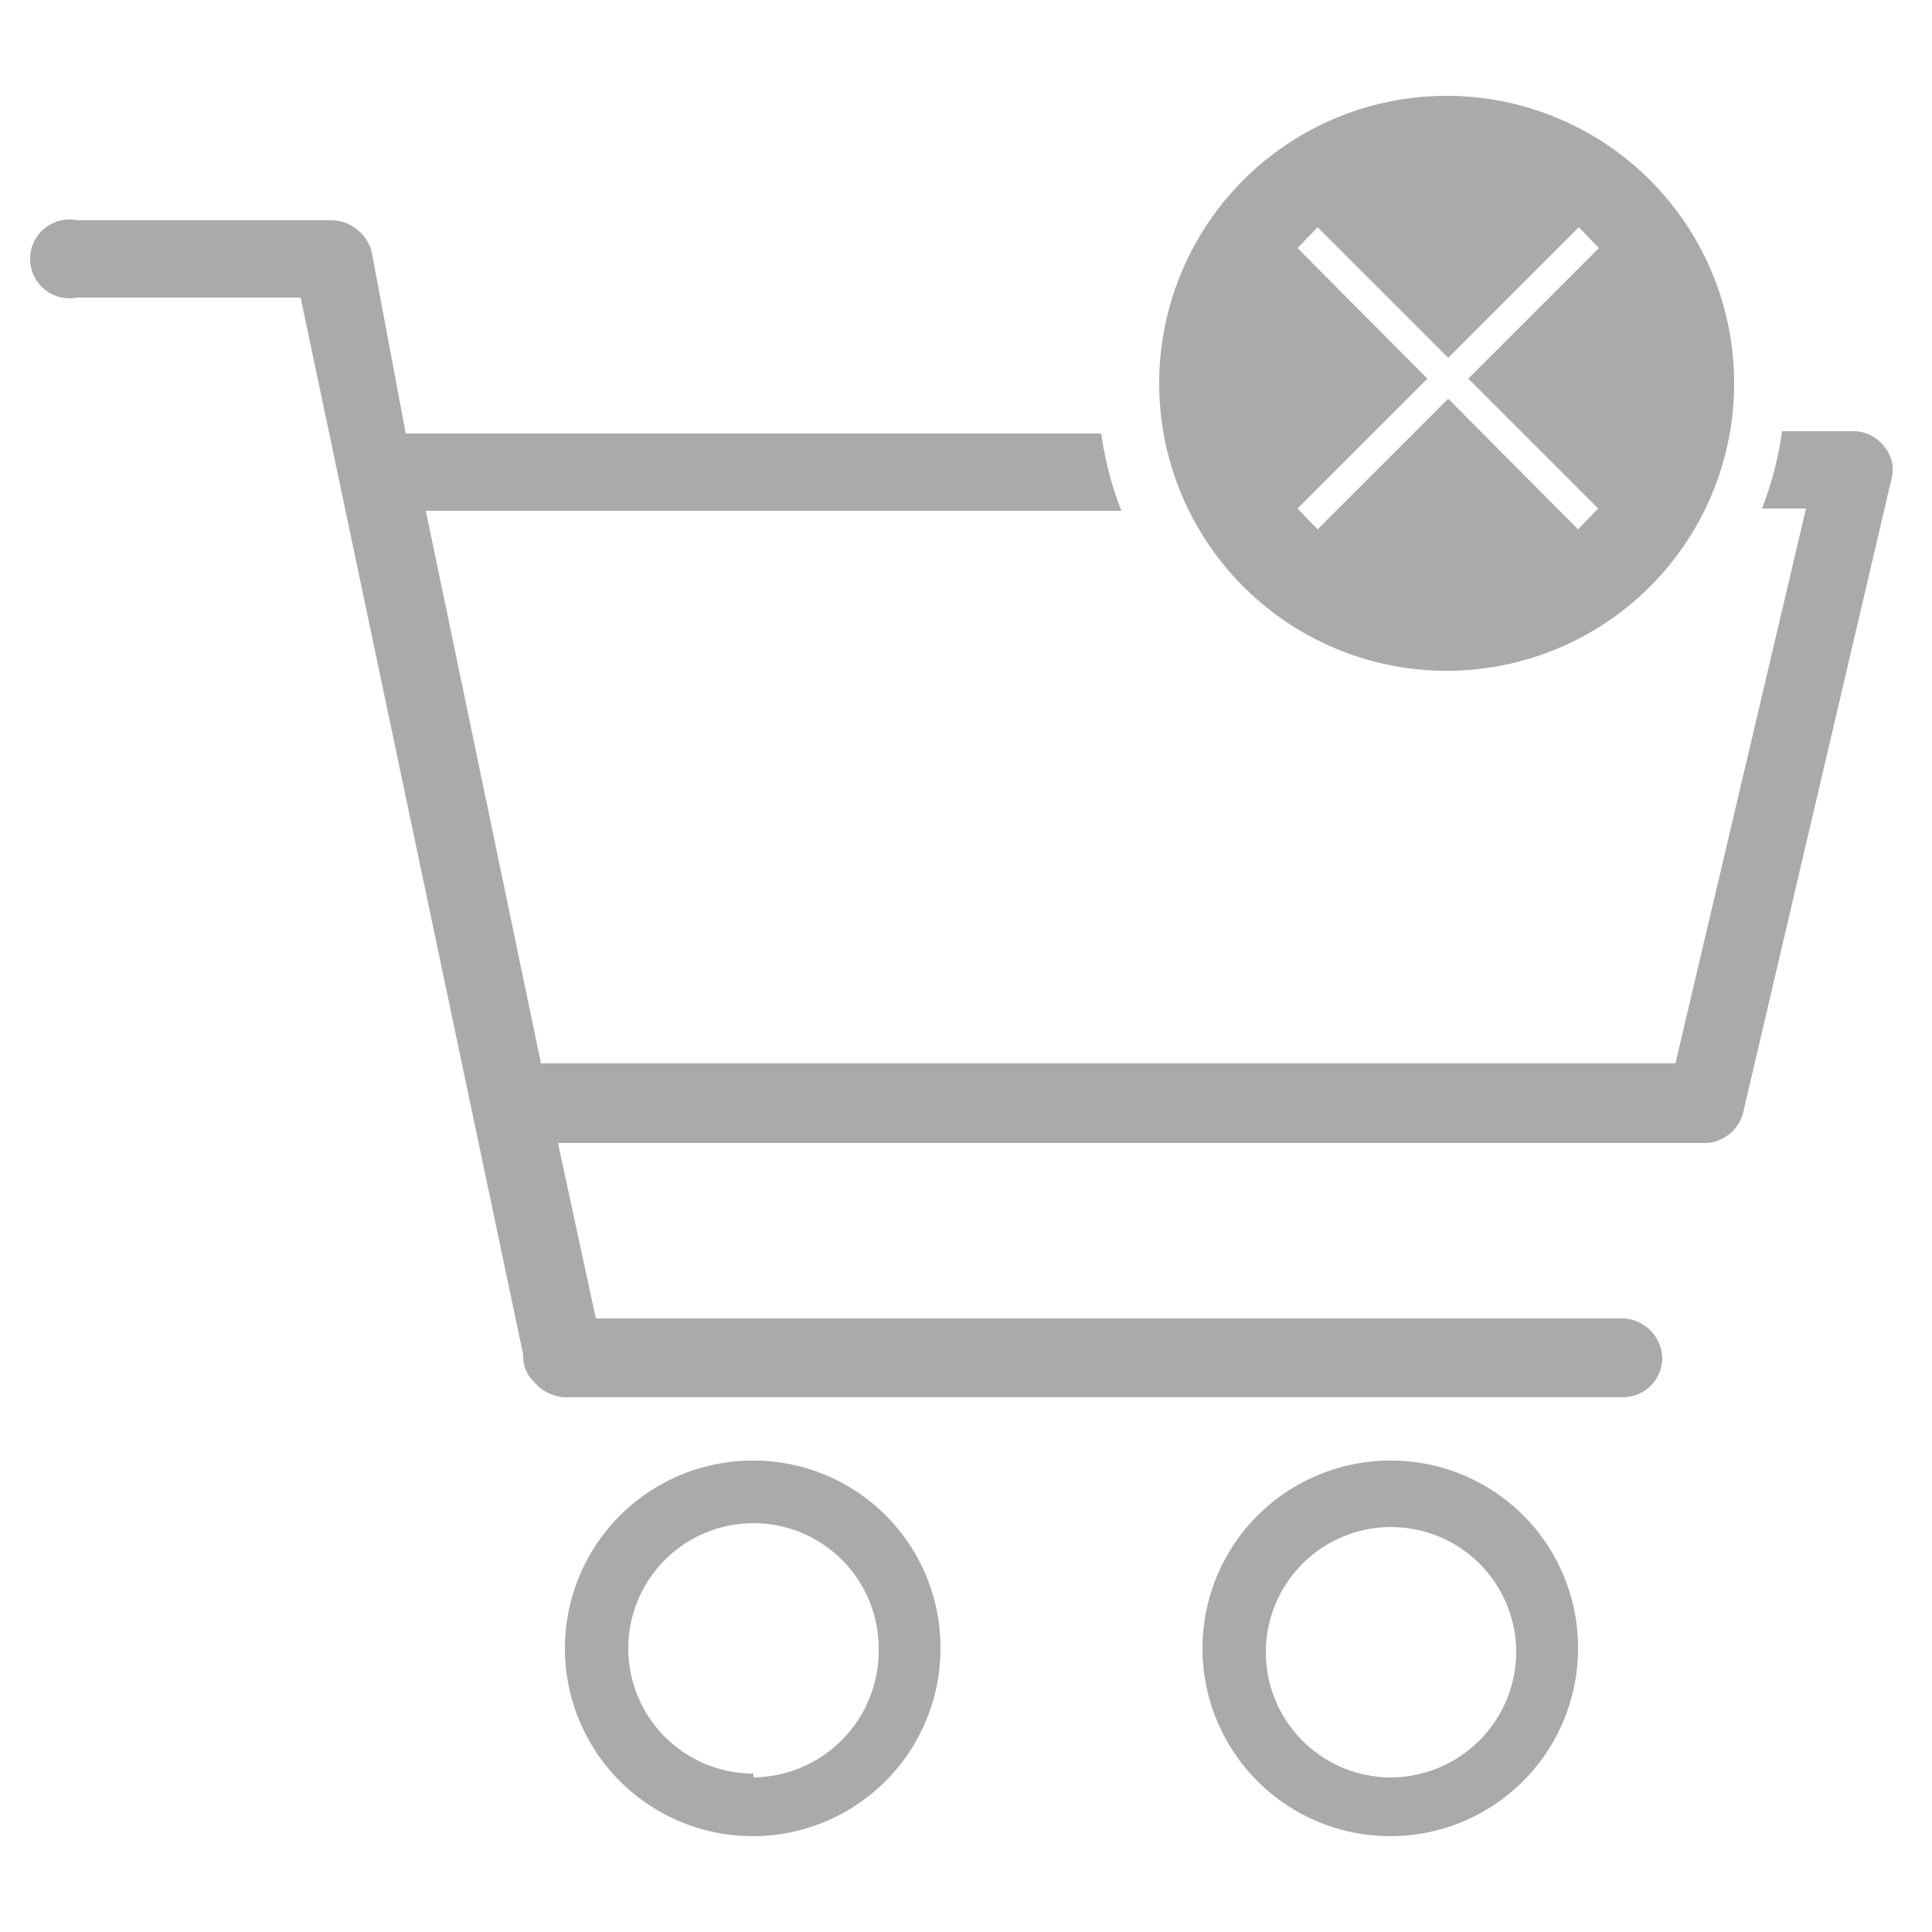 <svg id="Layer_1" data-name="Layer 1" xmlns="http://www.w3.org/2000/svg" viewBox="0 0 25 25"><defs><style>.cls-1{fill:#aaa;}</style></defs><title>1</title><path class="cls-1" d="M18,18.9a2.43,2.43,0,1,0,2.42,2.43A2.42,2.42,0,0,0,18,18.9ZM18,23a1.62,1.62,0,1,1,1.62-1.62A1.63,1.63,0,0,1,18,23Z"/><path class="cls-1" d="M9.75,18.9a2.43,2.43,0,1,0,2.42,2.43A2.42,2.42,0,0,0,9.75,18.9Zm0,4.05a1.62,1.62,0,0,1,0-3.24,1.62,1.62,0,0,1,1.62,1.62A1.64,1.64,0,0,1,9.75,23Z"/><path class="cls-1" d="M24.39,5.79A.5.5,0,0,0,24,5.58h-.94a4.45,4.45,0,0,1-.26,1h.57l-1.69,7.18H7L5.51,6.61h9a4.45,4.45,0,0,1-.26-1h-9L4.81,3.26a.55.55,0,0,0-.51-.41H1a.51.51,0,1,0,0,1H3.89L6.77,17.53v0a.45.45,0,0,0,.14.35.55.55,0,0,0,.4.2H21a.51.51,0,0,0,.51-.5.53.53,0,0,0-.51-.52H7.71l-.49-2.27H22.08a.52.52,0,0,0,.48-.41l1.92-8.2A.45.45,0,0,0,24.39,5.79Z"/><path class="cls-1" d="M18.67,8.68A3.72,3.72,0,1,0,15,5,3.72,3.72,0,0,0,18.67,8.68ZM16.79,3.21l.26-.27,1.69,1.69,1.69-1.69.26.27L19,4.9l1.68,1.68-.26.27L18.74,5.16,17.05,6.85l-.26-.27L18.47,4.9Z"/></svg>
